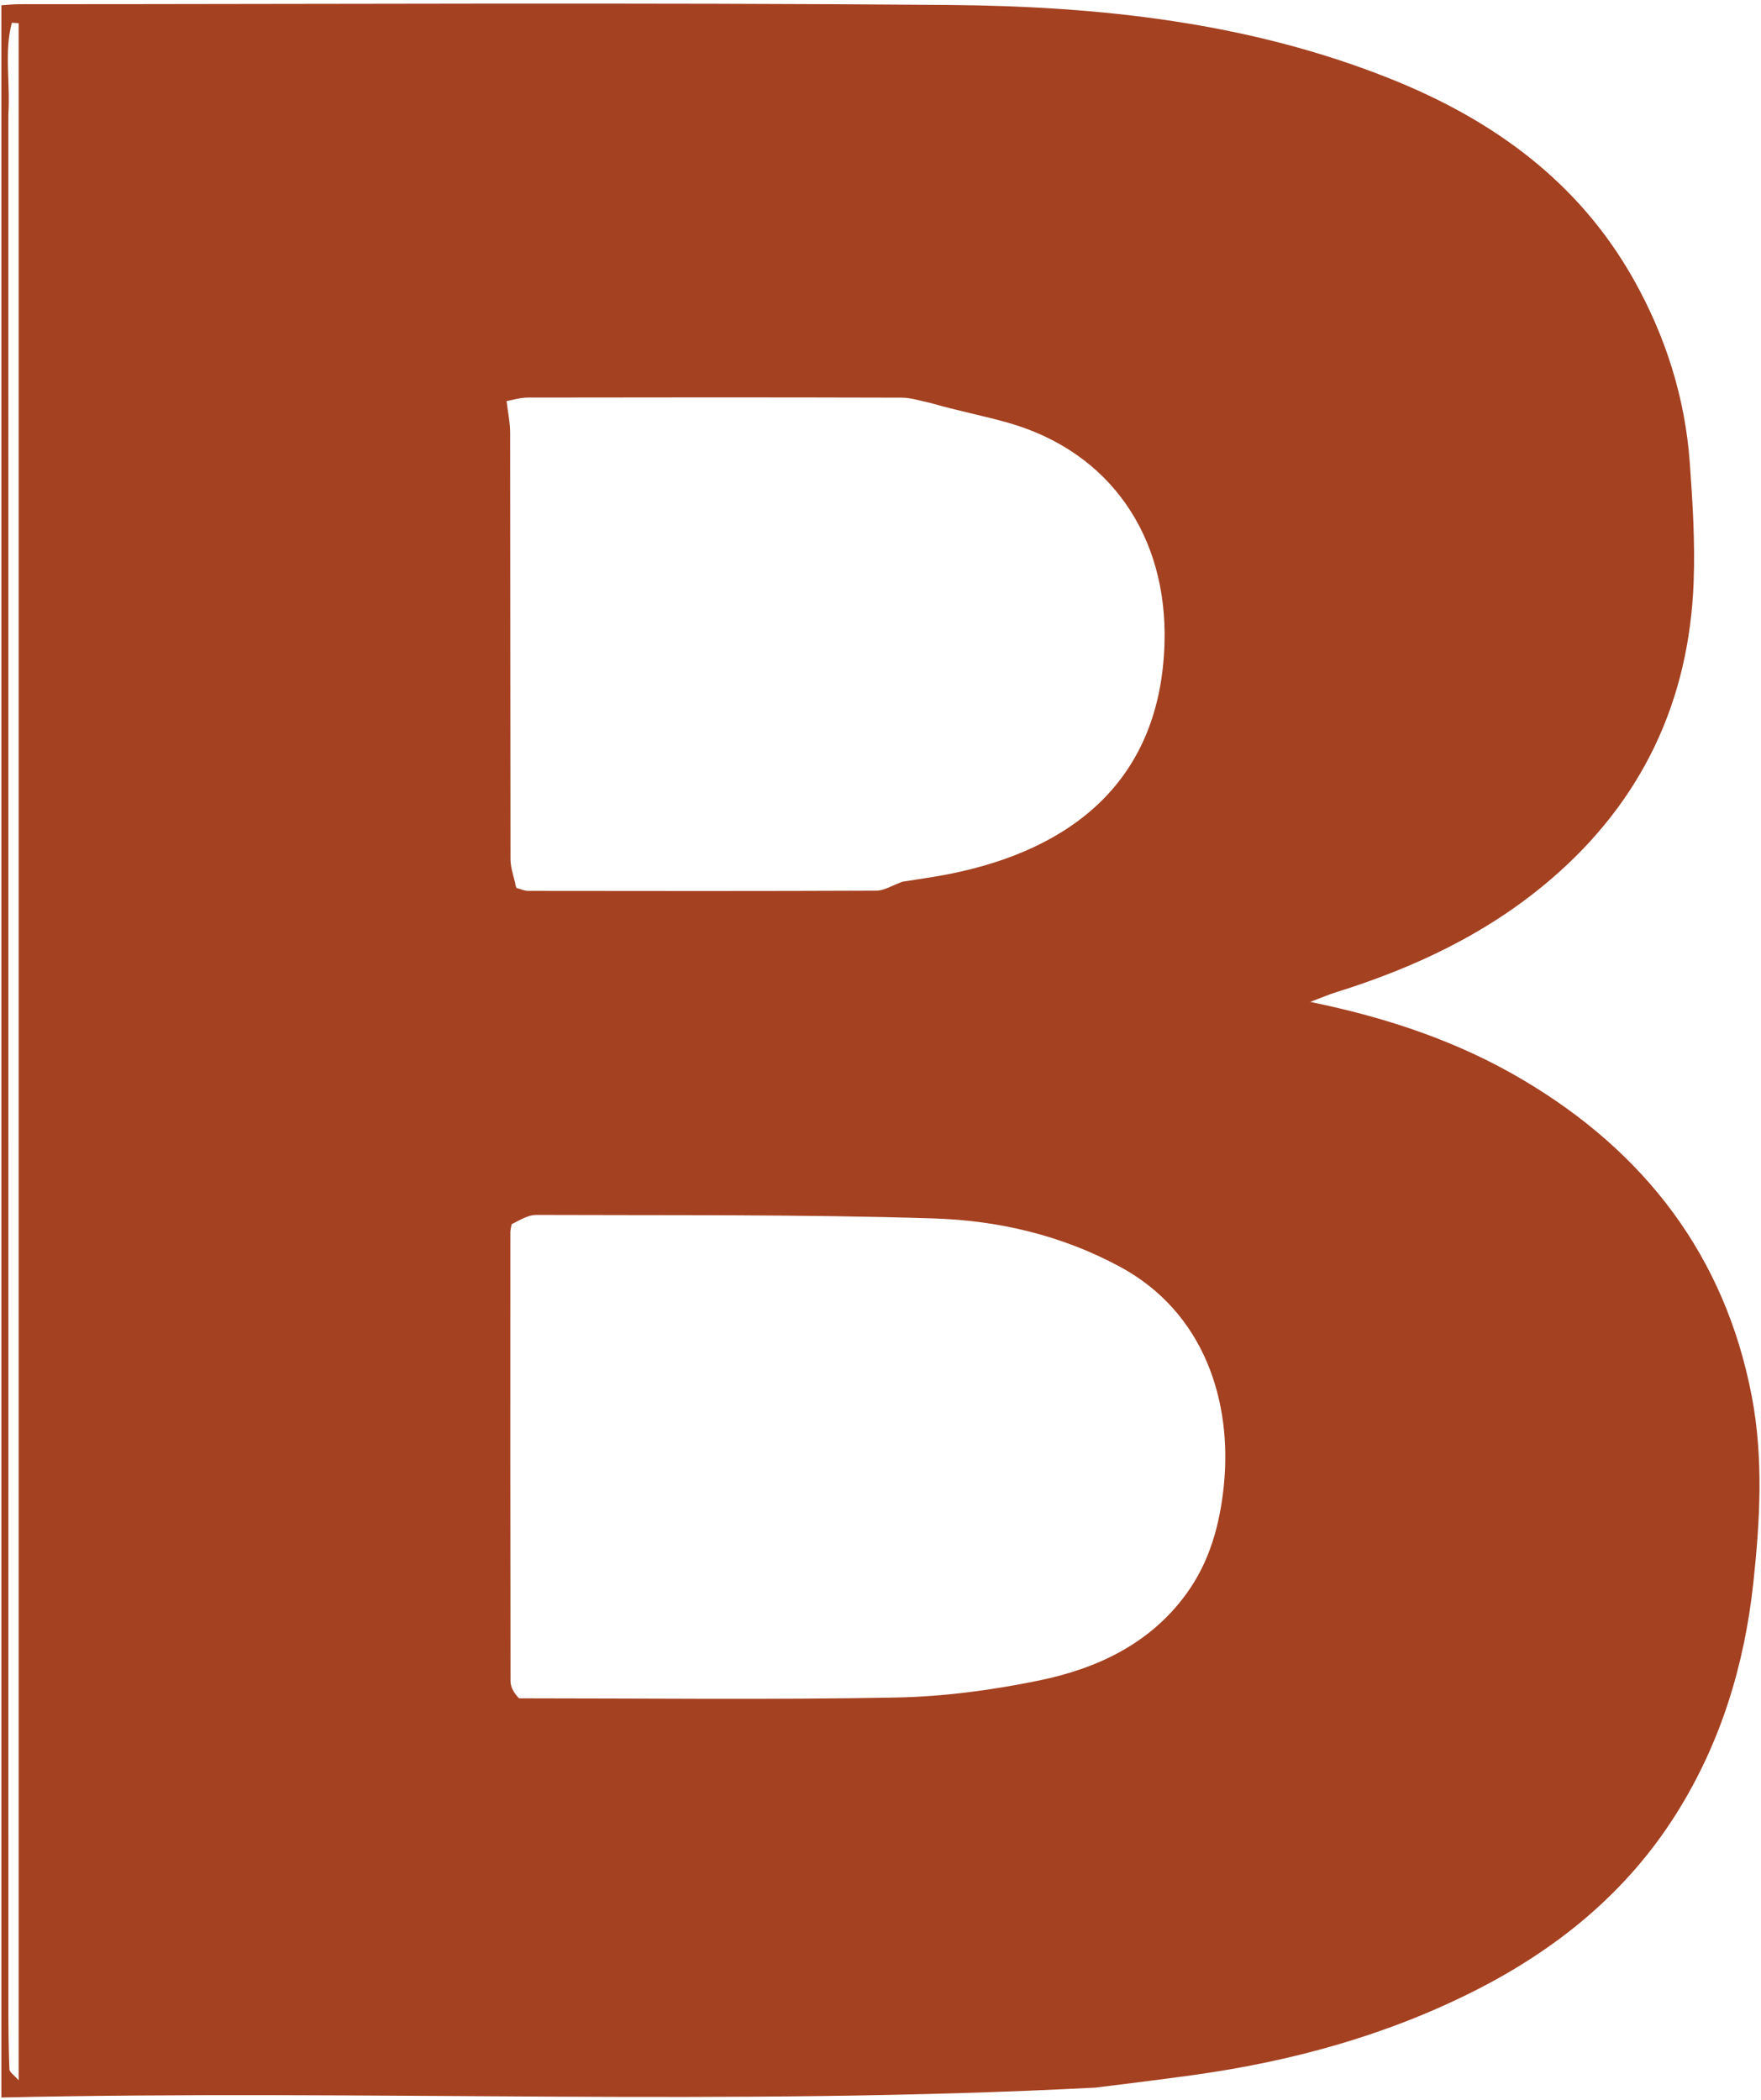 <svg width="421" height="502" viewBox="0 0 421 502" fill="none" xmlns="http://www.w3.org/2000/svg">
<path d="M261.932 499.037C174.568 503.588 87.612 499.443 0.327 501.404C0.327 334.374 0.327 167.998 0.327 1.256C1.778 1.168 3.217 1.005 4.656 1.005C78.65 0.996 152.646 0.585 226.635 1.185C262.841 1.478 298.774 5.288 332.846 19.013C357.165 28.81 377.53 43.576 390.615 66.916C398.219 80.481 402.855 95.089 403.978 110.632C404.659 120.072 405.247 129.579 404.901 139.02C403.855 167.599 392.591 191.48 370.769 210.187C355.7 223.106 338.166 231.348 319.376 237.205C317.685 237.732 316.05 238.443 313.241 239.502C331.916 243.331 348.689 249.031 364.073 258.132C393.215 275.371 412.353 300.182 418.786 333.747C421.607 348.466 420.783 363.42 419.167 378.371C417.033 398.109 411.378 416.579 400.878 433.358C389.046 452.266 372.337 465.894 352.545 475.894C331.252 486.652 308.587 492.818 285.055 496.067C277.509 497.108 269.95 498.048 261.932 499.037ZM222.42 96.318C220.158 95.88 217.897 95.067 215.634 95.061C185.817 94.974 155.999 94.983 126.181 95.039C124.329 95.042 122.478 95.638 121.107 95.876C121.461 98.843 121.96 101.097 121.964 103.352C122.015 137.334 121.985 171.317 122.043 205.299C122.046 207.196 122.653 209.091 123.195 211.177C123.195 211.177 123.134 211.458 123.466 212.262C124.397 212.505 125.327 212.96 126.259 212.961C154.019 212.999 181.779 213.028 209.538 212.911C211.353 212.903 213.164 211.73 215.73 210.778C219.48 210.166 223.252 209.667 226.976 208.926C256.413 203.067 277.492 186.458 278.398 153.661C279.1 128.267 265.49 108.098 241.183 101.108C235.196 99.387 229.044 98.243 222.42 96.318ZM122.309 292.651C122.206 293.302 122.012 293.953 122.012 294.603C121.998 330.363 121.988 366.122 122.05 401.882C122.052 403.239 122.77 404.594 124.071 405.977C154.056 405.979 184.047 406.348 214.021 405.795C225.521 405.583 237.141 404.04 248.421 401.716C262.249 398.866 274.877 392.991 283.585 381.044C289.19 373.354 291.618 364.508 292.579 355.153C294.631 335.164 287.992 313.75 267.768 302.824C253.707 295.227 238.577 291.741 223.085 291.257C191.469 290.269 159.813 290.547 128.173 290.42C126.398 290.413 124.619 291.461 122.309 292.651ZM2.001 27.5C2.001 177.968 1.999 328.437 2.008 478.905C2.008 484.151 2.044 489.4 2.248 494.64C2.276 495.365 3.381 496.048 4.458 497.296C4.458 332.704 4.458 169.12 4.458 5.536C3.918 5.504 3.378 5.472 2.838 5.439C0.983 12.316 2.477 19.498 2.001 27.5Z" fill="#A44121"/>
</svg>
